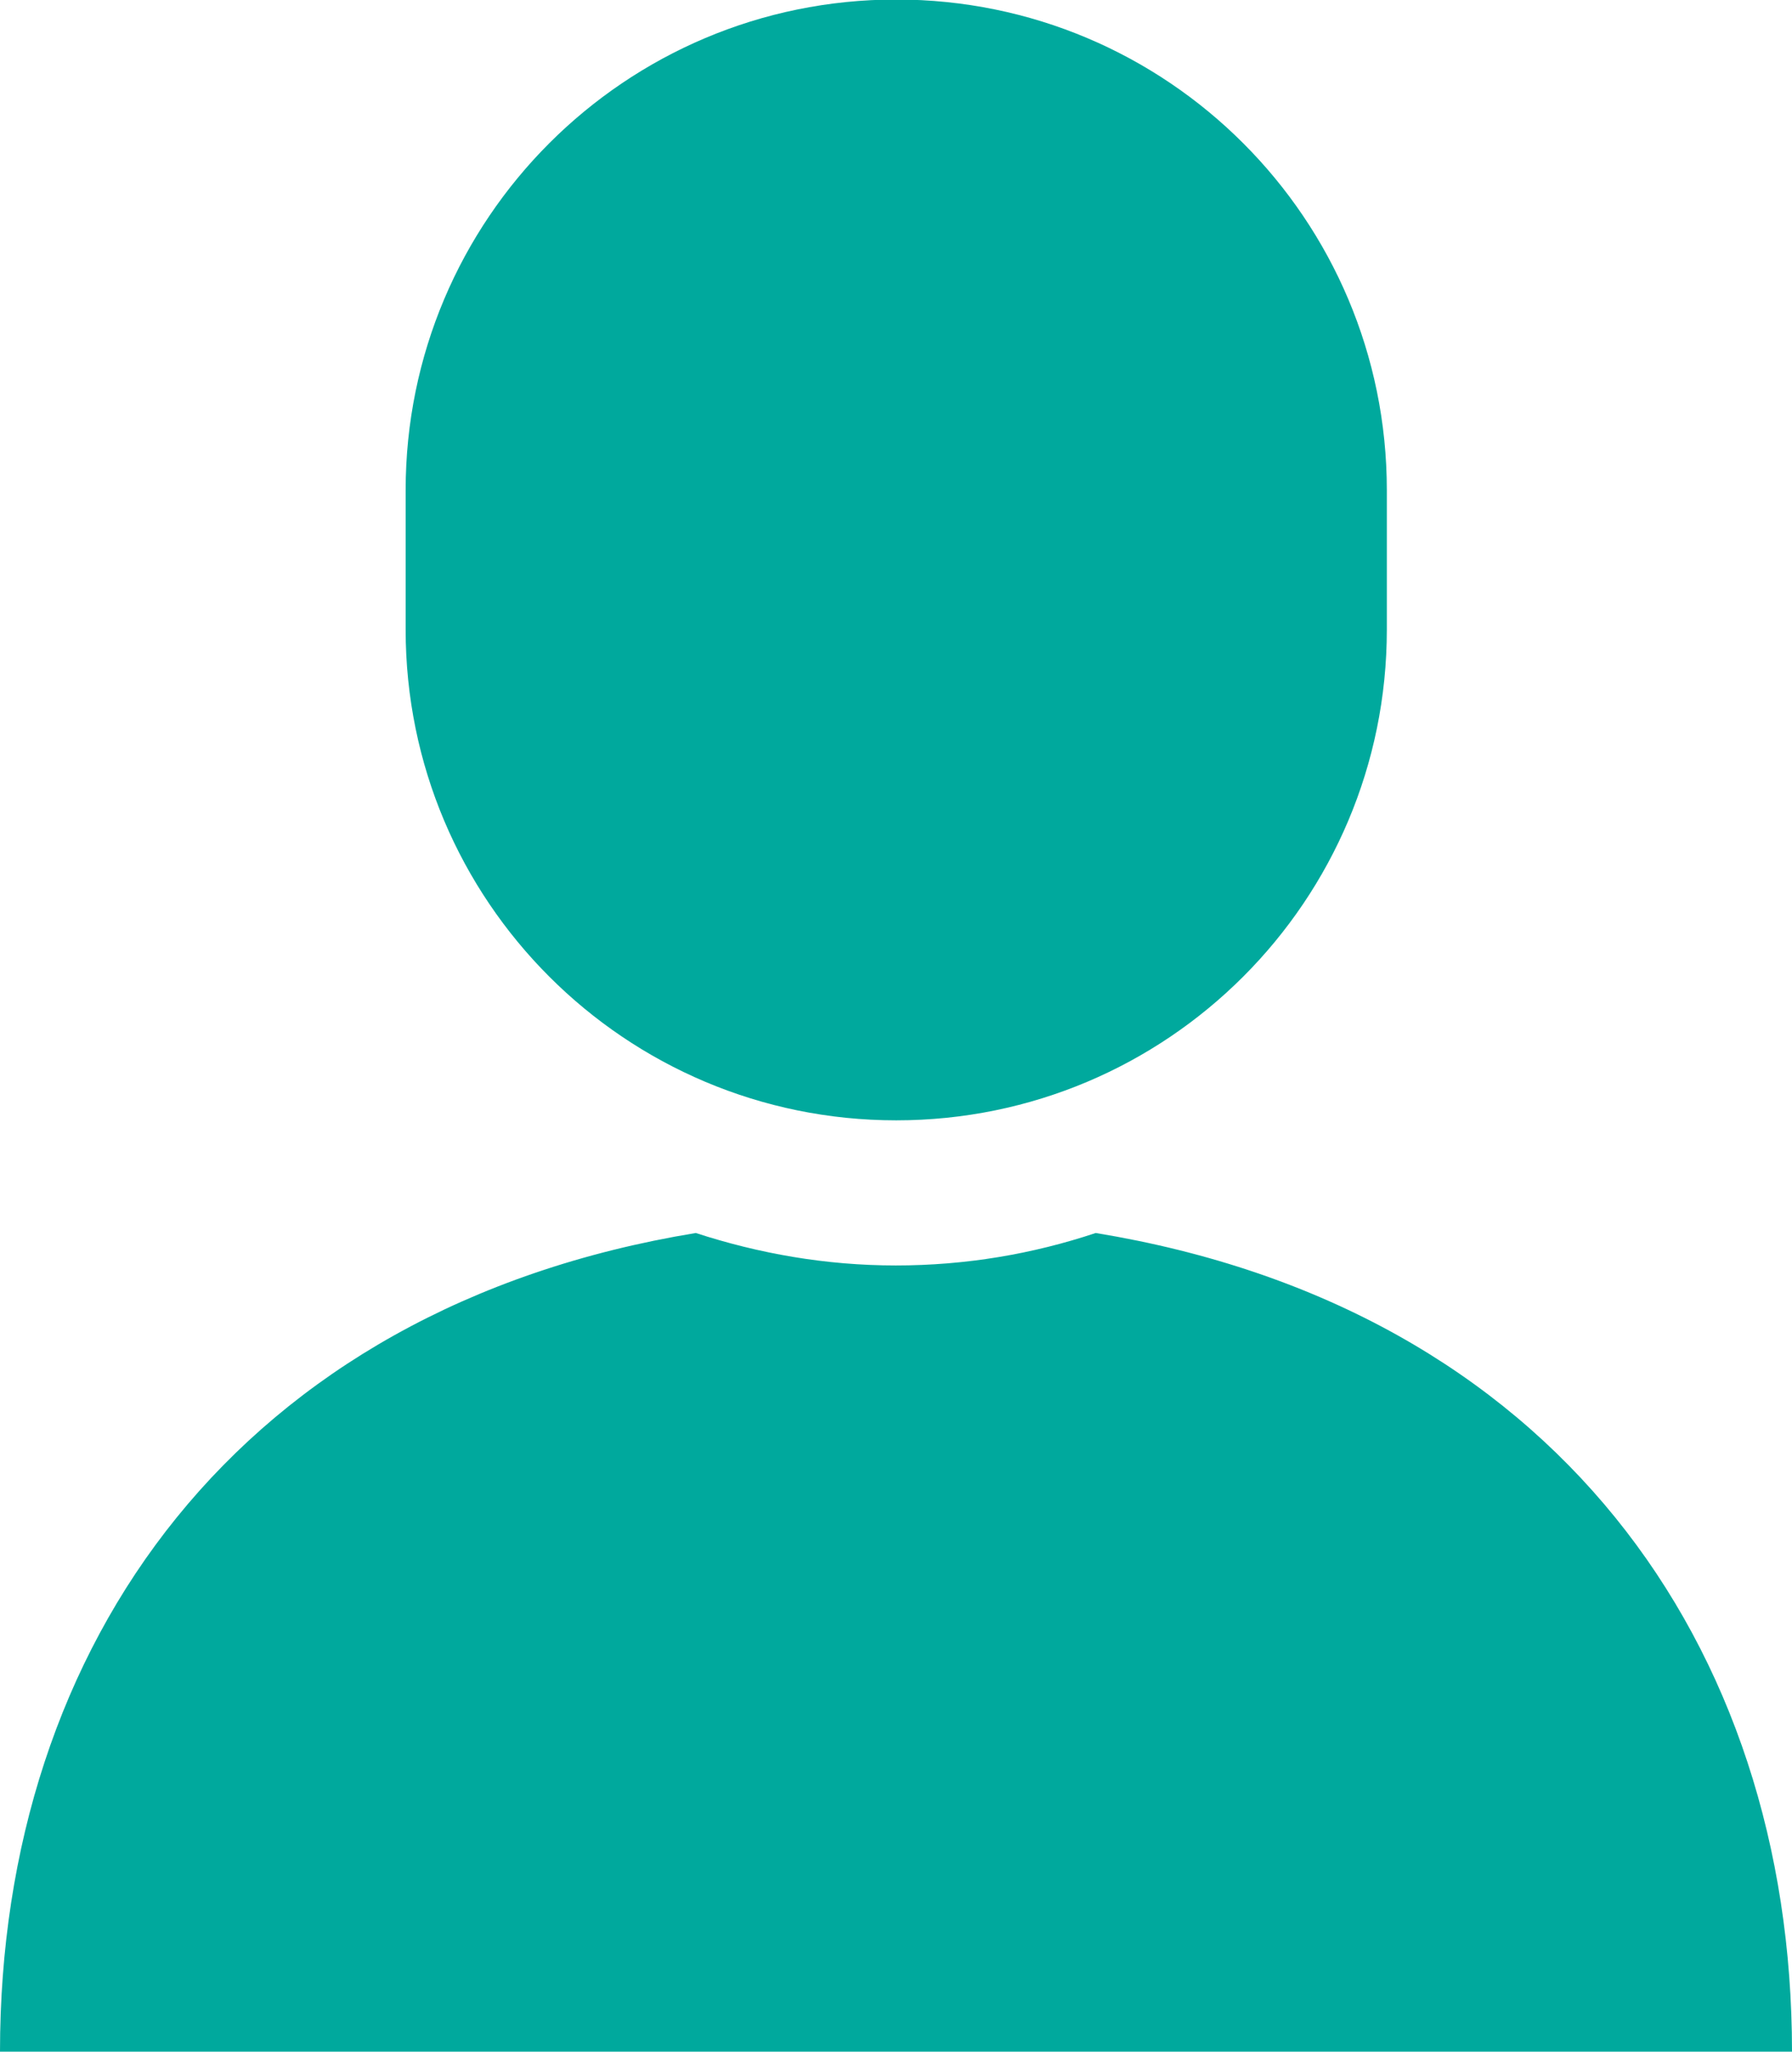 <?xml version="1.0" encoding="UTF-8"?><svg id="_レイヤー_2" xmlns="http://www.w3.org/2000/svg" viewBox="0 0 37.55 42.98"><defs><style>.cls-1{fill:#00a99d;stroke-width:0px;}</style></defs><g id="_レイヤー_1-2"><path class="cls-1" d="M22.96,25.83c-1.32.44-2.72.68-4.19.68s-2.87-.25-4.19-.68C5.01,27.4,0,34.44,0,42.98h37.55c0-8.54-5.01-15.58-14.59-17.15Z"/><path class="cls-1" d="M18.78,23.47c5.68,0,10.28-4.6,10.28-10.28v-2.92c0-5.68-4.6-10.28-10.28-10.28s-10.28,4.6-10.28,10.28v2.92c0,5.68,4.6,10.28,10.28,10.28Z"/></g></svg>